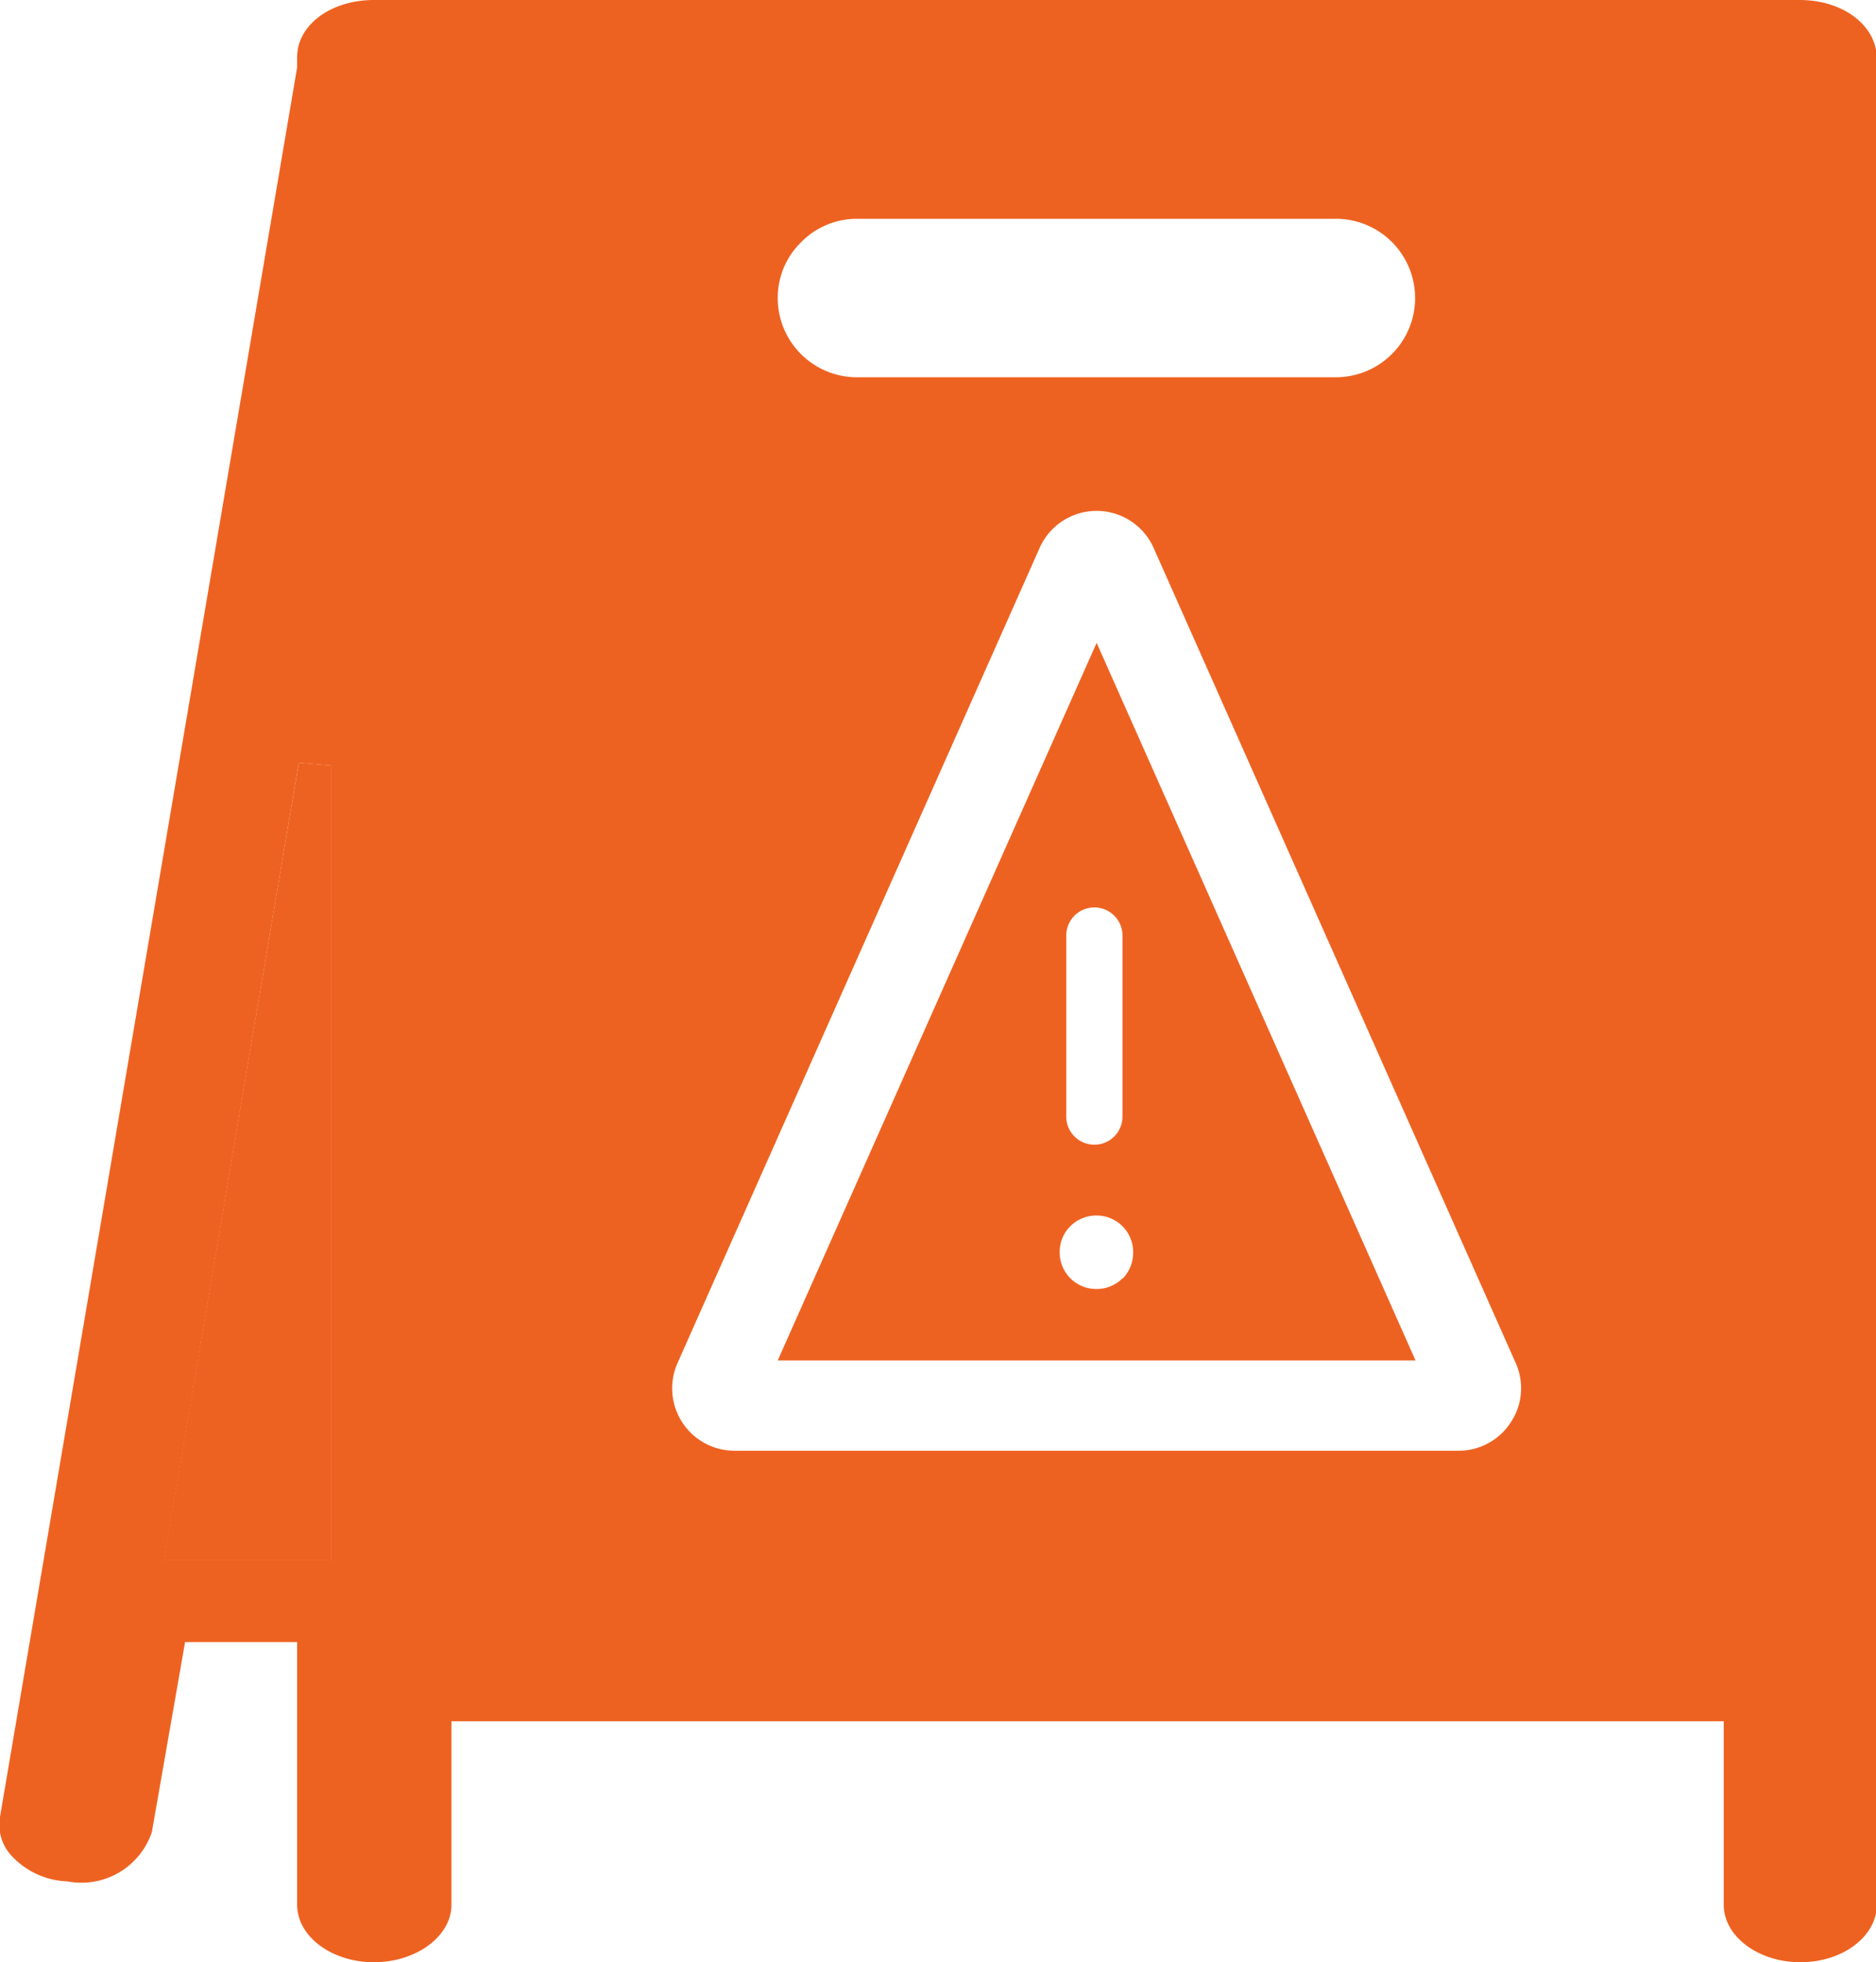 <svg id="Layer_1" data-name="Layer 1" xmlns="http://www.w3.org/2000/svg" viewBox="0 0 45.71 47.8"><defs><style>.cls-1{fill:#ee6221;}</style></defs><title>public-lia-color</title><polygon class="cls-1" points="3.99 38.01 8.08 38.01 8.08 18.65 7.28 18.58 3.99 38.01"/><path class="cls-1" d="M43.85,0H9.11C8.06,0,7.24.61,7.24,1.39v.25L0,44.26a1.11,1.11,0,0,0,.24.9,1.94,1.94,0,0,0,1.4.67,1.81,1.81,0,0,0,2.06-1.2L4.51,40H7.24V46.4c0,.77.84,1.4,1.87,1.4S11,47.17,11,46.4V41.93H42V46.4c0,.77.84,1.4,1.87,1.4s1.86-.63,1.86-1.4v-45C45.71.61,44.9,0,43.85,0ZM8.08,38H4L7.28,18.58l.8.07ZM19.52,5.9a1.9,1.9,0,0,1,1.37-.57H32.55a1.93,1.93,0,0,1,0,3.86H20.89a1.93,1.93,0,0,1-1.94-1.93A1.89,1.89,0,0,1,19.52,5.9ZM36.81,34.65a1.51,1.51,0,0,1-1.27.69H17.9a1.52,1.52,0,0,1-1.39-2.14l8.82-19.85a1.52,1.52,0,0,1,2.78,0L36.93,33.2A1.5,1.5,0,0,1,36.81,34.65Z"/><path class="cls-1" d="M18.95,33.14H34.49L26.72,15.66Zm8.4-2a.88.88,0,0,1-.63.26.89.89,0,0,1-.9-.9.88.88,0,0,1,.26-.63.9.9,0,0,1,.64-.26.89.89,0,0,1,.89.89A.9.9,0,0,1,27.35,31.15Zm0-8.36v4.42a.68.68,0,0,1-1.37,0V22.79a.68.68,0,0,1,1.37,0Z"/></svg>